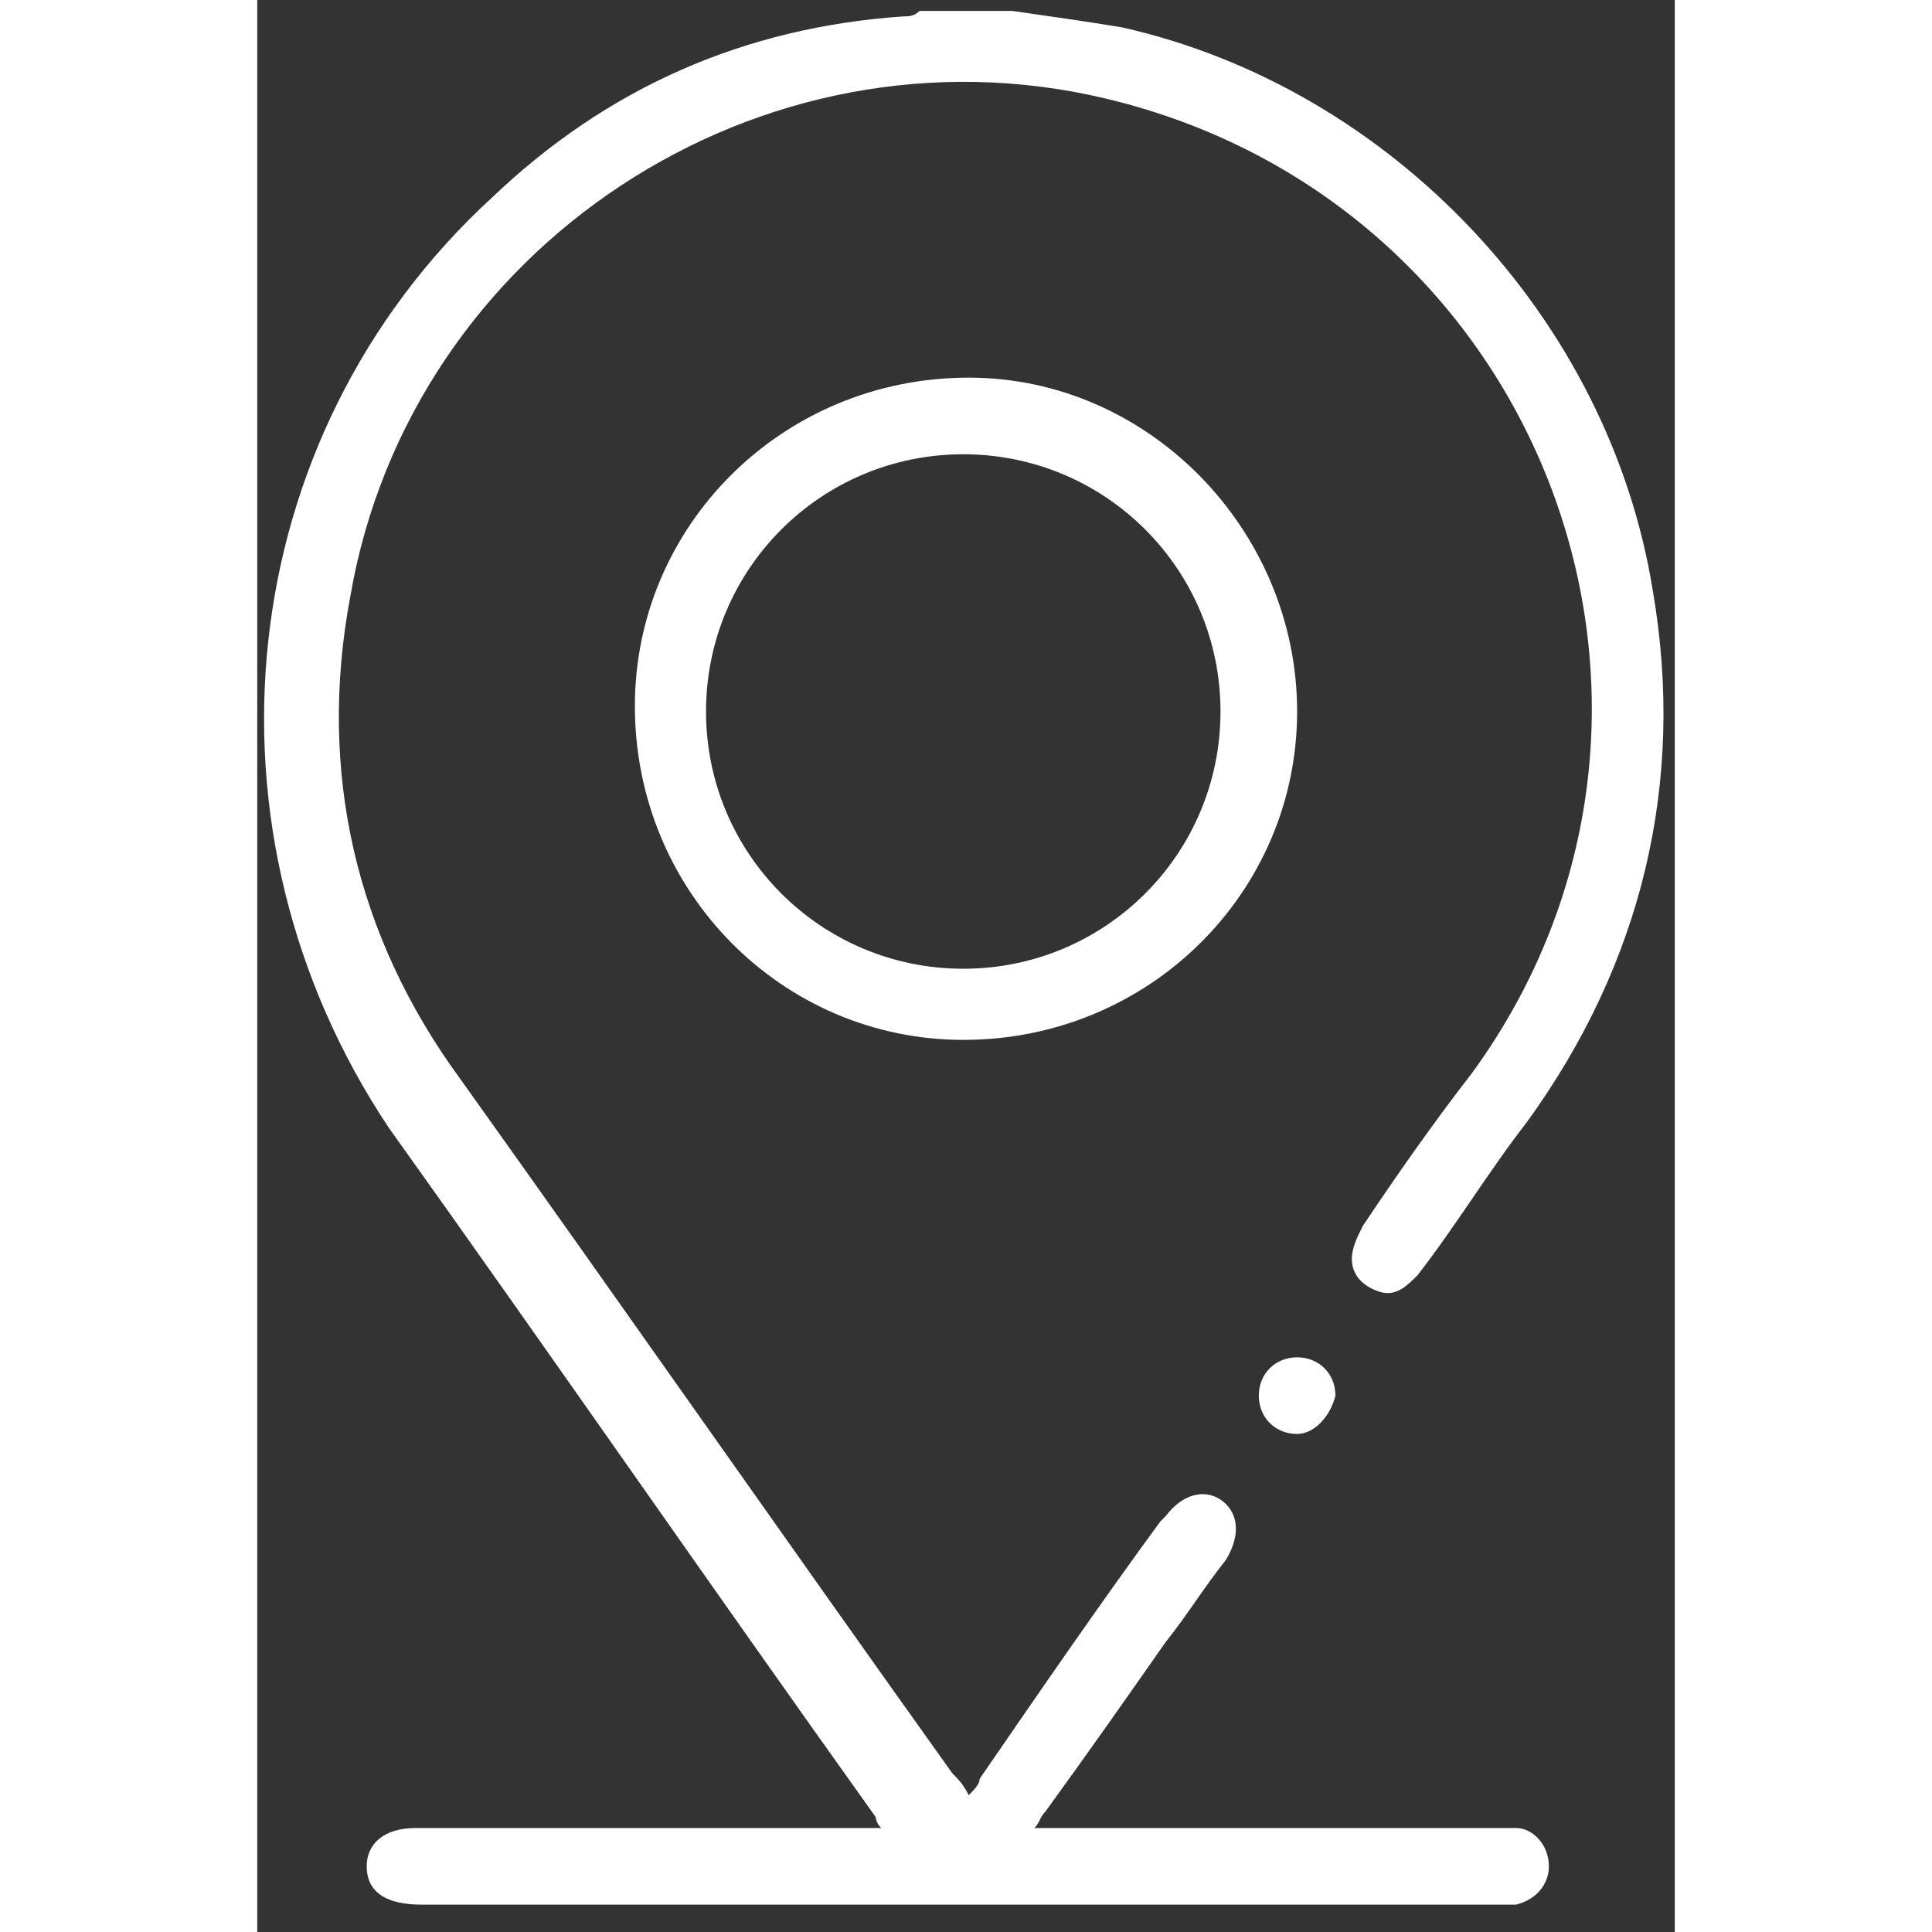 <?xml version="1.0" encoding="utf-8"?>
<!-- Generator: Adobe Illustrator 22.0.1, SVG Export Plug-In . SVG Version: 6.00 Build 0)  -->
<svg version="1.1" id="Capa_1" xmlns="http://www.w3.org/2000/svg" xmlns:xlink="http://www.w3.org/1999/xlink" x="0px" y="0px"
	 viewBox="0 0 25.9 35.3" width="28px" height="28px" style="enable-background:new 0 0 25.9 35.3;" xml:space="preserve">
<rect x="0" y="0" width="25.9" height="35.3" fill="#333333" stroke="none"/>
<style type="text/css">
	.st0{fill:#FFFFFF;}
</style>
<g>
	<path class="st0" d="M13.8,0.2c0.7,0.1,1.4,0.2,2,0.3c4.9,1.1,8.9,5.3,9.7,10.3c0.6,3.5-0.2,6.8-2.3,9.7c-0.7,0.9-1.3,1.9-2,2.8
		c-0.2,0.2-0.4,0.4-0.7,0.3c-0.3-0.1-0.5-0.3-0.5-0.6c0-0.2,0.1-0.4,0.2-0.6c0.6-0.9,1.3-1.9,2-2.8C27,13,23.5,3.7,15.5,1.8
		C9.2,0.3,2.8,4.5,1.7,10.9c-0.6,3.2,0.1,6.2,2,8.8c3,4.2,6,8.5,9,12.7c0.1,0.1,0.2,0.2,0.3,0.4c0.1-0.1,0.2-0.2,0.2-0.3
		c1.1-1.6,2.2-3.2,3.3-4.7c0,0,0.1-0.1,0.1-0.1c0.3-0.4,0.7-0.5,1-0.3c0.3,0.2,0.4,0.6,0.1,1.1c-0.4,0.5-0.7,1-1.1,1.5
		c-0.7,1-1.4,2-2.2,3.1c-0.1,0.1-0.1,0.2-0.2,0.3c0.2,0,0.3,0,0.4,0c2.7,0,5.4,0,8.1,0c0.1,0,0.2,0,0.3,0c0.3,0,0.6,0.3,0.6,0.7
		c0,0.3-0.2,0.6-0.6,0.7c-0.1,0-0.2,0-0.4,0c-6.5,0-13.1,0-19.6,0c-0.6,0-1-0.2-1-0.7c0-0.4,0.3-0.7,0.9-0.7c2.7,0,5.4,0,8.1,0
		c0.1,0,0.2,0,0.4,0c-0.1-0.1-0.1-0.2-0.1-0.2c-3-4.2-5.9-8.4-8.9-12.6C-1.2,15.2-0.5,8,4.3,3.6c2.1-2,4.6-3.1,7.5-3.3
		c0.1,0,0.2,0,0.3-0.1C12.6,0.2,13.2,0.2,13.8,0.2z"/>
	<path class="st0" d="M19,13c0,3.3-2.7,6-6.1,6c-3.3,0-6-2.7-6-6.1c0-3.3,2.7-6,6.1-6C16.3,6.9,19,9.7,19,13z M12.9,17.7
		c2.6,0,4.7-2.1,4.7-4.7c0-2.6-2.1-4.7-4.7-4.7c-2.6,0-4.7,2.1-4.7,4.7C8.2,15.6,10.3,17.7,12.9,17.7z"/>
	<path class="st0" d="M19,26.2c-0.4,0-0.7-0.3-0.7-0.7c0-0.4,0.3-0.7,0.7-0.7c0.4,0,0.7,0.3,0.7,0.7C19.6,25.9,19.3,26.2,19,26.2z"
		/>
</g>
</svg>
